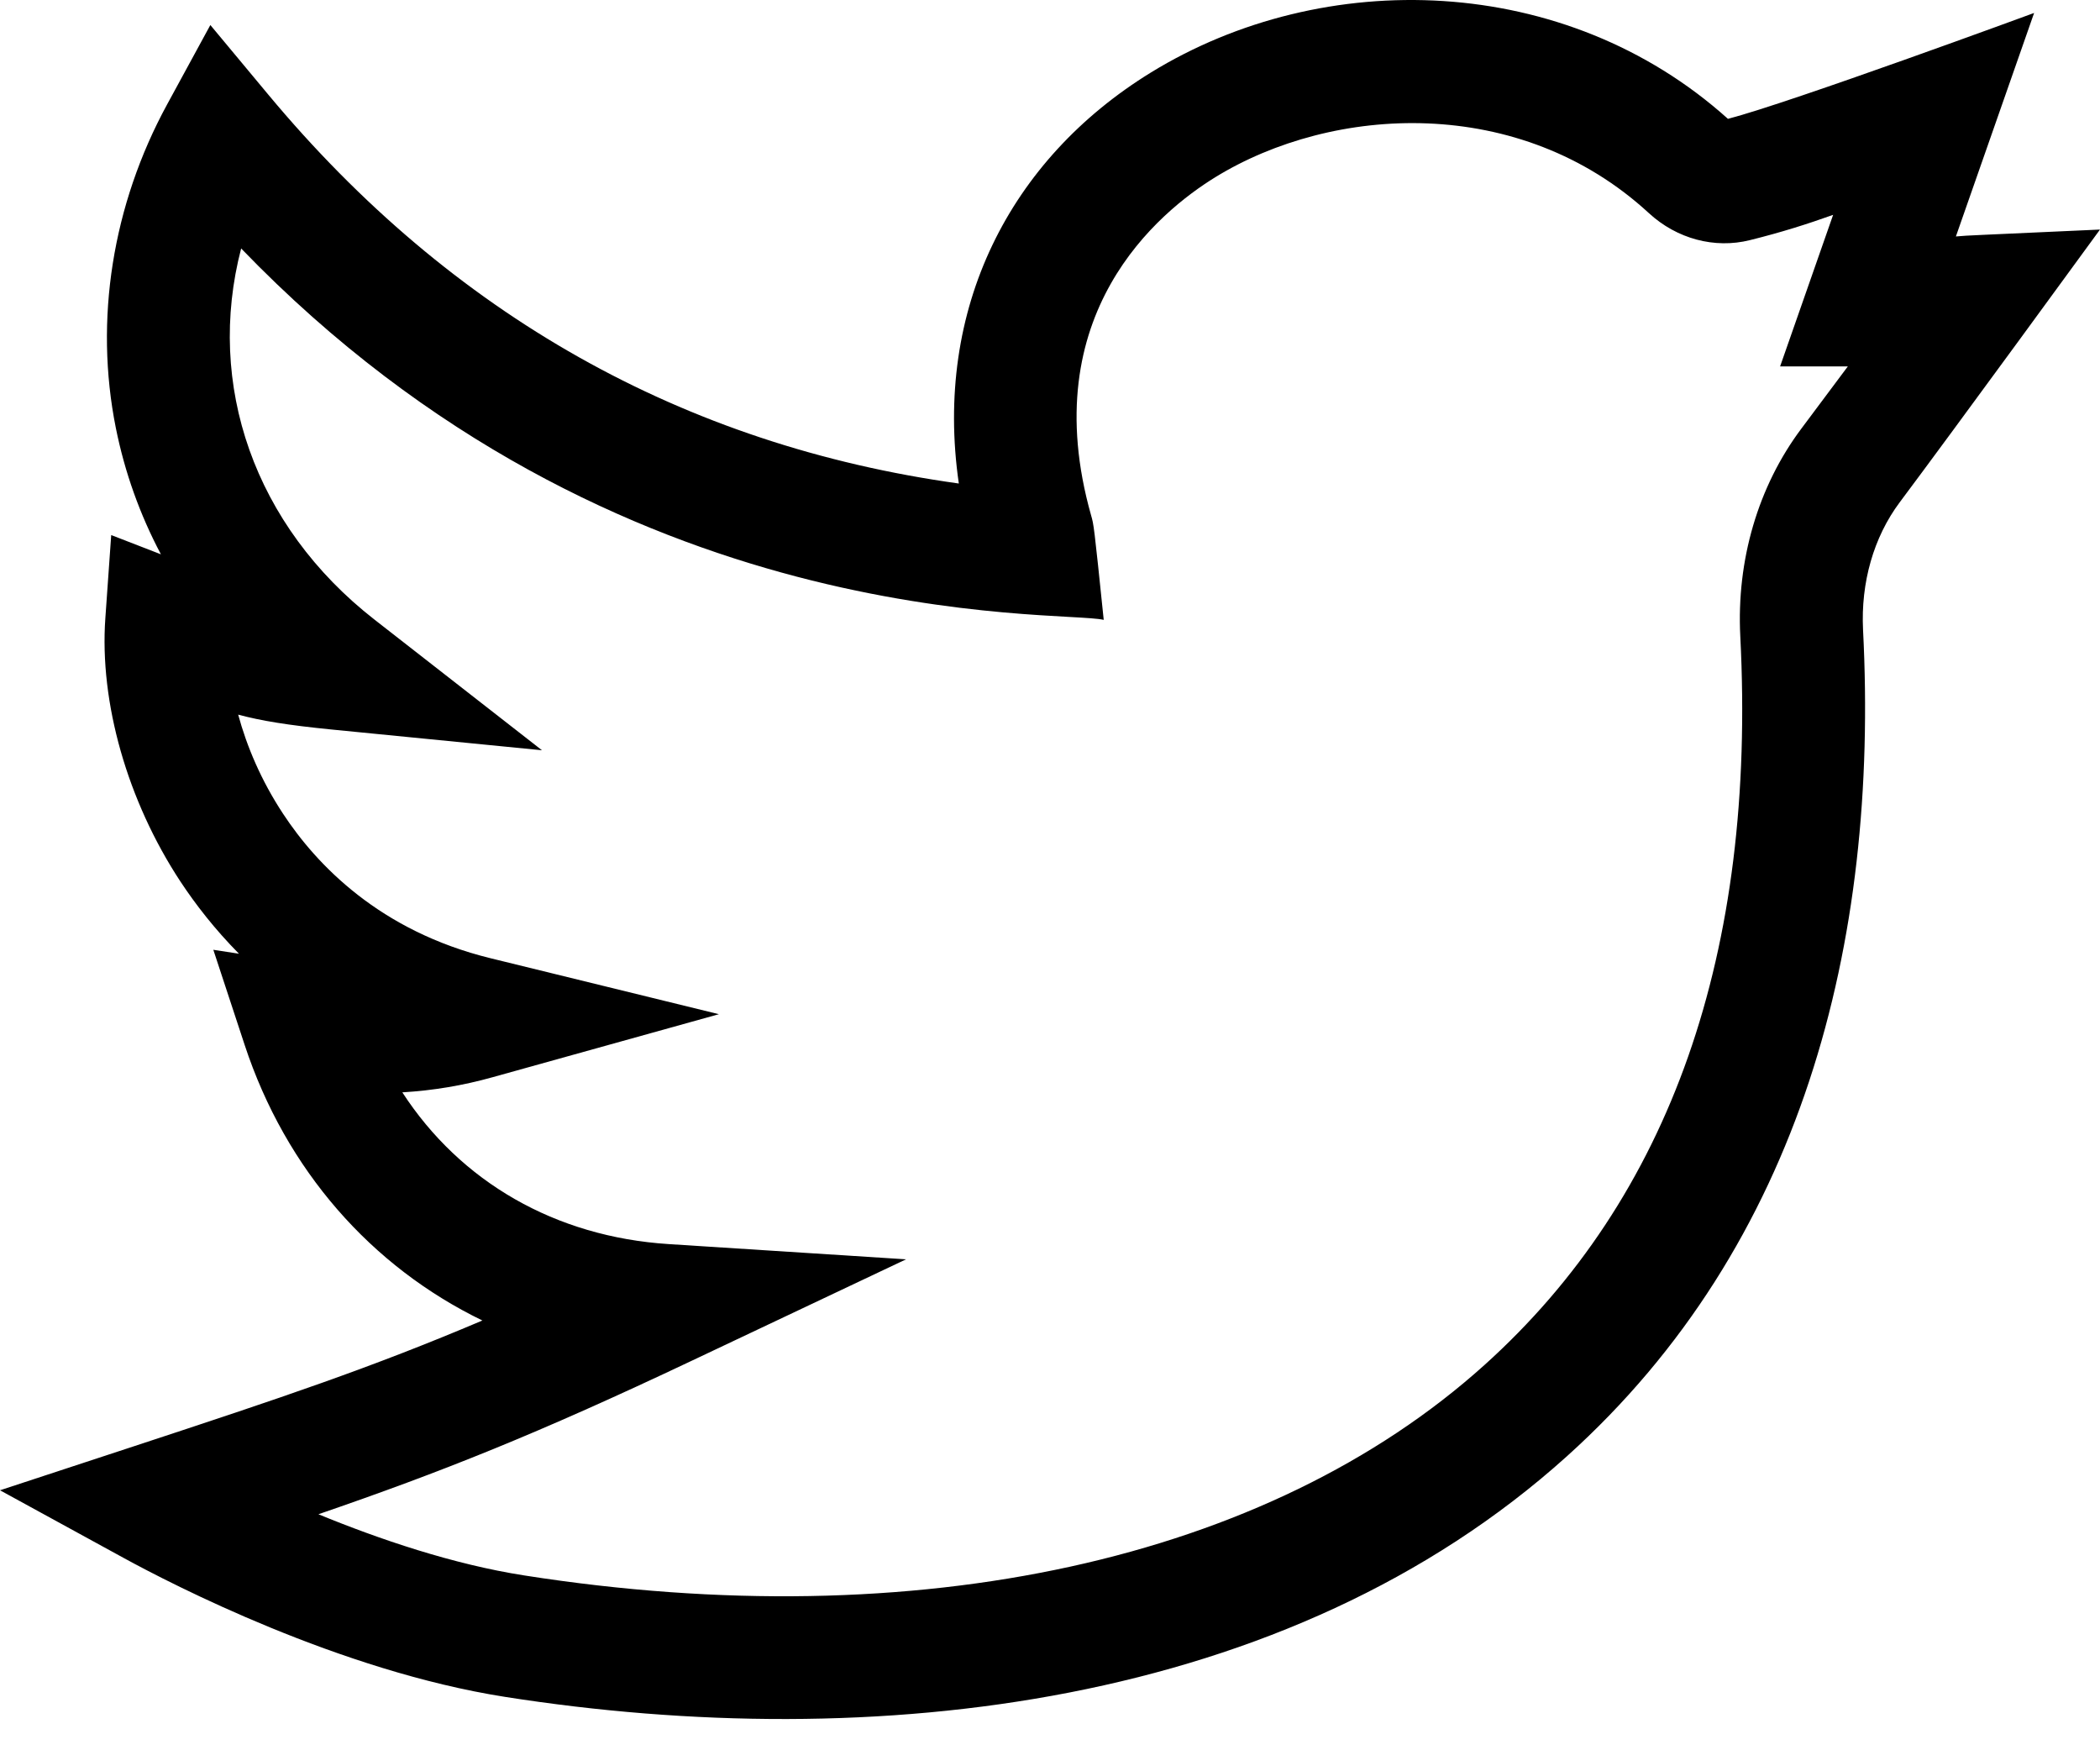 <?xml version="1.0" encoding="UTF-8"?>
<svg width="24px" height="20px" viewBox="0 0 24 20" version="1.1" xmlns="http://www.w3.org/2000/svg" xmlns:xlink="http://www.w3.org/1999/xlink">
    <title>twitter</title>
    <g id="Symbols" stroke="none" stroke-width="1" fill="none" fill-rule="evenodd">
        <g id="sitemap-Footer" transform="translate(-1063, -439)" fill="#000000" fill-rule="nonzero">
            <g id="middle-footer">
                <g transform="translate(0, 356)">
                    <g id="social-buttons" transform="translate(1014, 41)">
                        <g id="twitter" transform="translate(49, 42)">
                            <path d="M24,2.623 C22.49,2.693 22.523,2.687 22.353,2.702 L23.247,0.148 C23.247,0.148 20.456,1.175 19.748,1.358 C17.89,-0.312 15.128,-0.385 13.154,0.828 C11.537,1.822 10.669,3.529 10.958,5.525 C7.811,5.088 5.16,3.596 3.066,1.081 L2.404,0.286 L1.909,1.195 C1.284,2.343 1.076,3.656 1.324,4.891 C1.426,5.398 1.599,5.881 1.839,6.334 L1.271,6.114 L1.204,7.063 C1.135,8.027 1.456,9.152 2.062,10.073 C2.233,10.332 2.453,10.617 2.731,10.898 L2.438,10.853 L2.796,11.94 C3.267,13.369 4.244,14.474 5.513,15.089 C4.246,15.627 3.222,15.97 1.54,16.523 L-5.68434189e-14,17.029 L1.422,17.807 C1.964,18.103 3.88,19.093 5.773,19.39 C9.981,20.05 14.718,19.513 17.908,16.64 C20.594,14.221 21.475,10.78 21.292,7.198 C21.265,6.656 21.413,6.139 21.71,5.741 C22.306,4.946 23.996,2.629 24,2.623 Z M20.586,4.899 C20.092,5.559 19.845,6.401 19.889,7.27 C20.074,10.883 19.091,13.684 16.967,15.596 C14.487,17.83 10.486,18.707 5.991,18.002 C5.177,17.875 4.335,17.589 3.639,17.303 C5.05,16.818 6.139,16.385 7.899,15.552 L10.355,14.39 L7.643,14.216 C6.344,14.133 5.262,13.504 4.598,12.482 C4.951,12.461 5.291,12.404 5.63,12.309 L8.216,11.589 L5.608,10.95 C4.341,10.64 3.619,9.882 3.236,9.3 C2.984,8.918 2.82,8.527 2.722,8.166 C2.983,8.236 3.288,8.286 3.78,8.335 L6.194,8.573 L4.281,7.081 C2.903,6.007 2.351,4.392 2.756,2.839 C7.056,7.3 12.106,6.965 12.614,7.083 C12.502,5.996 12.5,5.994 12.47,5.89 C11.819,3.589 13.246,2.421 13.889,2.025 C15.233,1.199 17.367,1.075 18.844,2.435 C19.163,2.729 19.595,2.845 19.999,2.744 C20.362,2.654 20.659,2.559 20.95,2.455 L20.344,4.187 L21.118,4.187 C20.972,4.383 20.797,4.618 20.586,4.899 Z" id="Shape"></path>
                        </g>
                    </g>
                </g>
            </g>
        </g>
    </g>
</svg>